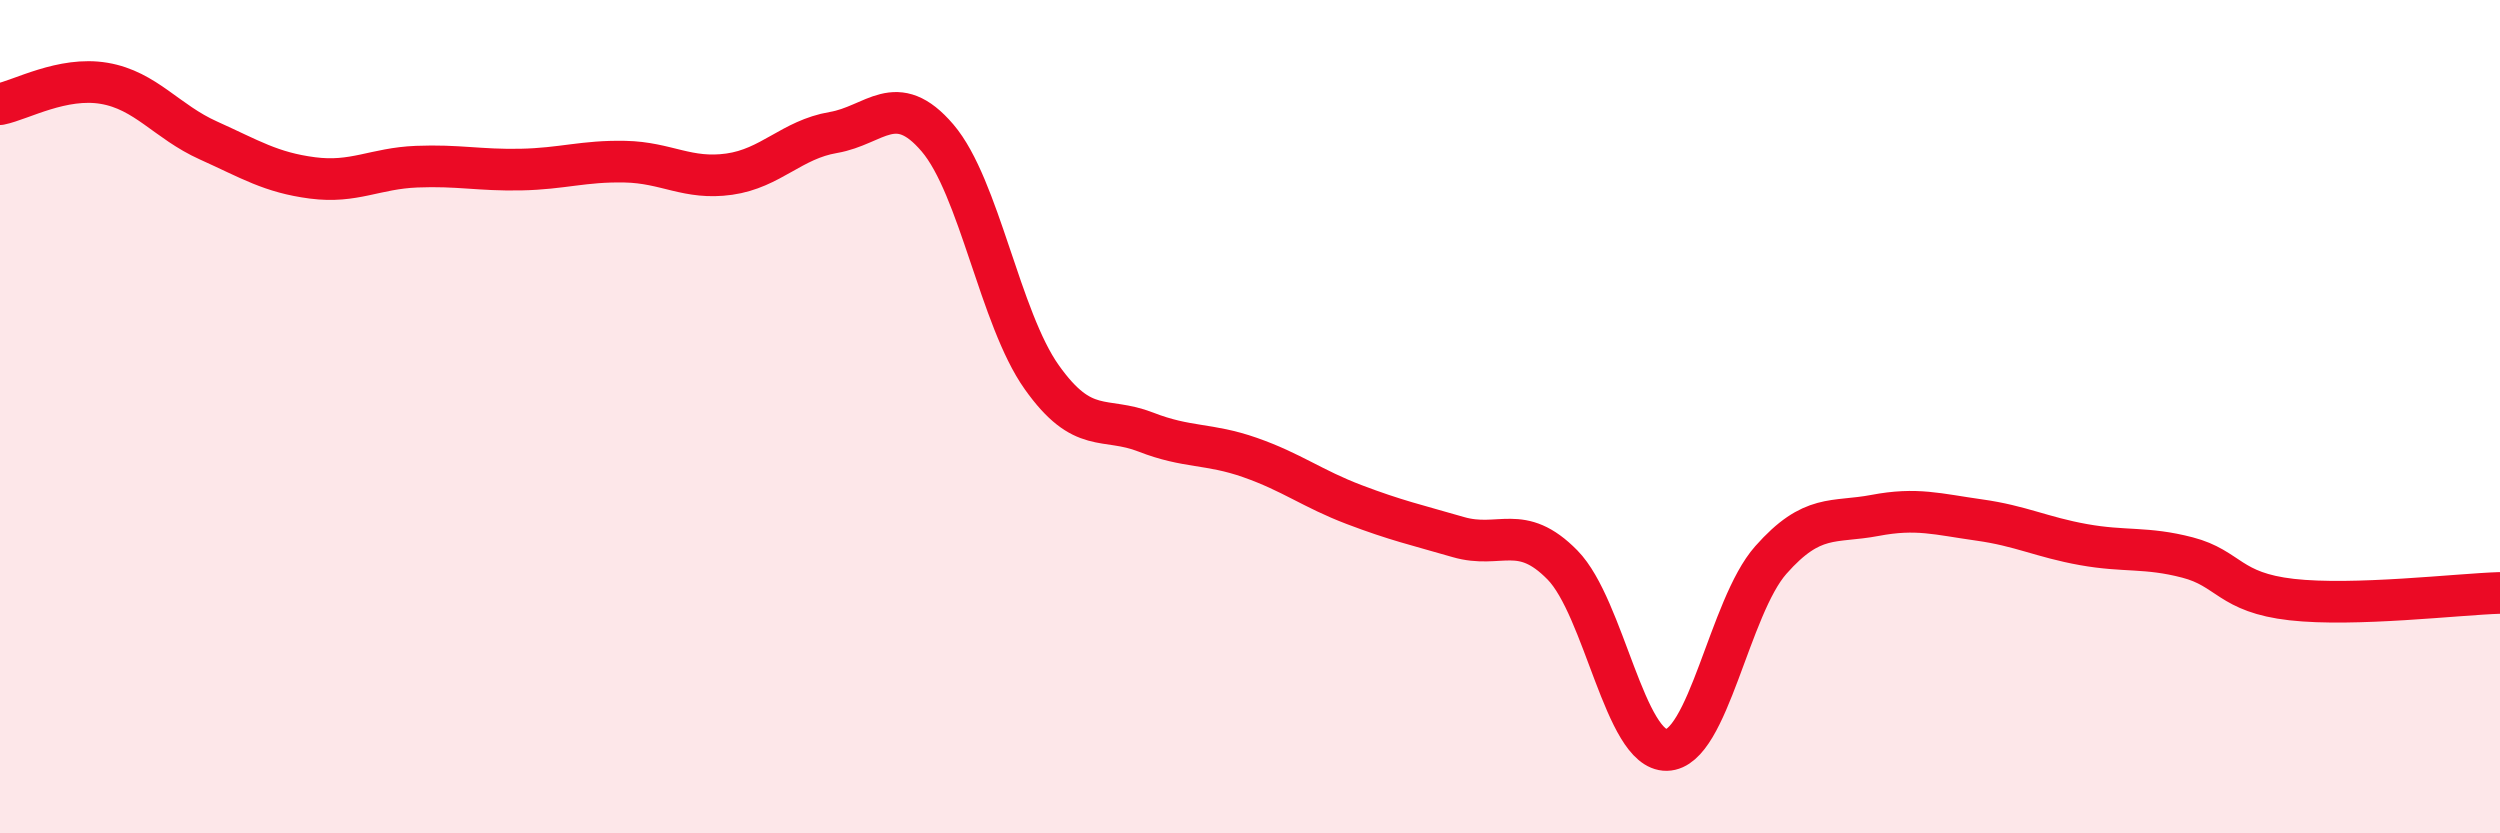 
    <svg width="60" height="20" viewBox="0 0 60 20" xmlns="http://www.w3.org/2000/svg">
      <path
        d="M 0,2.5 C 0.5,2.4 1.5,1.83 2.5,2 C 3.5,2.17 4,2.92 5,3.37 C 6,3.82 6.5,4.14 7.5,4.27 C 8.5,4.4 9,4.04 10,4 C 11,3.96 11.5,4.09 12.5,4.07 C 13.5,4.05 14,3.86 15,3.88 C 16,3.9 16.5,4.32 17.5,4.18 C 18.5,4.04 19,3.35 20,3.18 C 21,3.01 21.5,2.14 22.5,3.31 C 23.5,4.48 24,7.64 25,9.05 C 26,10.46 26.5,9.98 27.5,10.37 C 28.5,10.76 29,10.63 30,10.98 C 31,11.33 31.5,11.73 32.5,12.11 C 33.5,12.49 34,12.6 35,12.89 C 36,13.18 36.5,12.54 37.5,13.56 C 38.5,14.58 39,18.02 40,18 C 41,17.98 41.5,14.57 42.5,13.44 C 43.5,12.31 44,12.56 45,12.37 C 46,12.18 46.5,12.34 47.5,12.48 C 48.5,12.62 49,12.89 50,13.07 C 51,13.25 51.5,13.12 52.5,13.38 C 53.5,13.64 53.5,14.22 55,14.39 C 56.5,14.56 59,14.26 60,14.23L60 20L0 20Z"
        fill="#EB0A25"
        opacity="0.1"
        stroke-linecap="round"
        stroke-linejoin="round"
      />
      <path
        d="M 0,2.5 C 0.5,2.4 1.5,1.83 2.5,2 C 3.5,2.17 4,2.92 5,3.37 C 6,3.82 6.5,4.14 7.5,4.27 C 8.5,4.4 9,4.04 10,4 C 11,3.96 11.5,4.09 12.5,4.07 C 13.5,4.05 14,3.86 15,3.88 C 16,3.9 16.5,4.32 17.5,4.18 C 18.5,4.04 19,3.35 20,3.18 C 21,3.01 21.5,2.14 22.5,3.31 C 23.5,4.48 24,7.64 25,9.05 C 26,10.46 26.5,9.98 27.5,10.37 C 28.5,10.76 29,10.63 30,10.98 C 31,11.33 31.5,11.73 32.5,12.11 C 33.5,12.49 34,12.6 35,12.89 C 36,13.18 36.5,12.54 37.5,13.56 C 38.5,14.58 39,18.02 40,18 C 41,17.98 41.5,14.57 42.5,13.44 C 43.5,12.31 44,12.56 45,12.37 C 46,12.18 46.5,12.34 47.5,12.48 C 48.5,12.62 49,12.89 50,13.07 C 51,13.25 51.5,13.12 52.5,13.38 C 53.5,13.64 53.5,14.22 55,14.39 C 56.5,14.56 59,14.26 60,14.23"
        stroke="#EB0A25"
        stroke-width="1"
        fill="none"
        stroke-linecap="round"
        stroke-linejoin="round"
      />
    </svg>
  